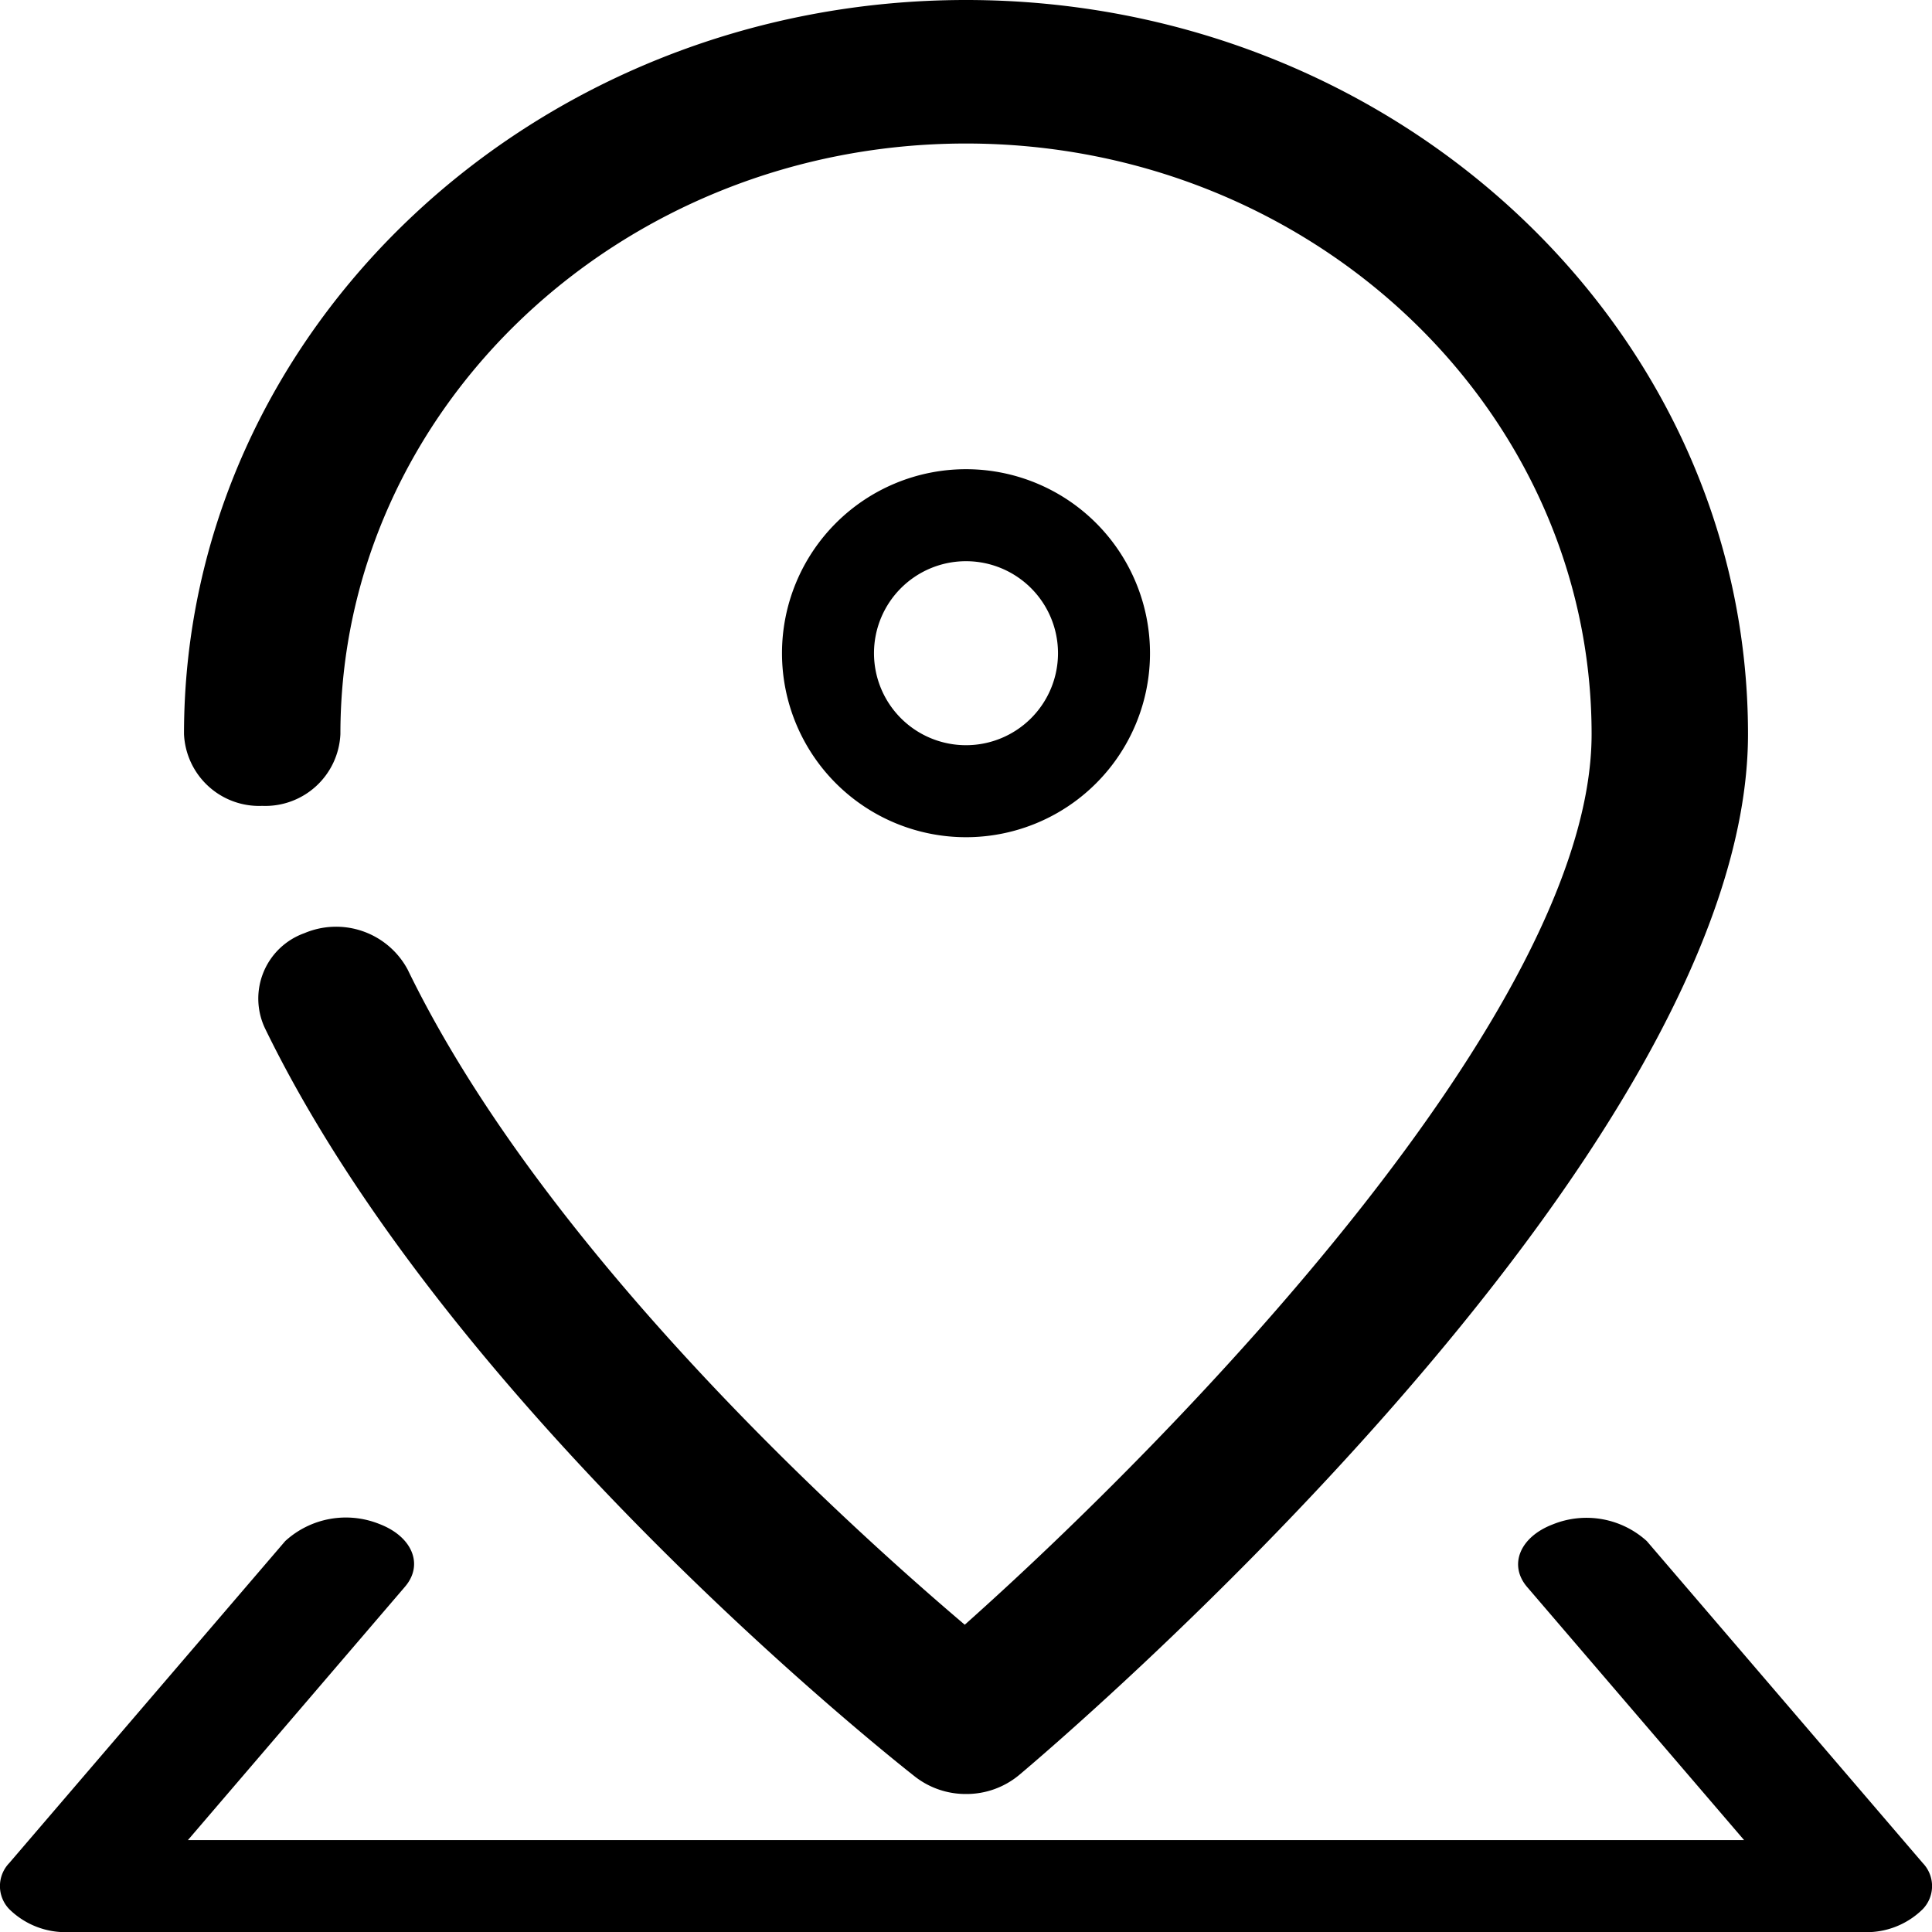 <svg height="42.002" viewBox="0 0 42 42.002" width="42" xmlns="http://www.w3.org/2000/svg"><path d="m23 41a1.792 1.792 0 0 1 -1.1-.371c-.411-.321-10.1-7.956-14.144-16.284a1.51 1.51 0 0 1 .862-2.059 1.765 1.765 0 0 1 2.244.791c2.956 6.092 9.481 12.011 12.111 14.243 4.64-4.133 13.627-13.372 13.627-19.361 0-7.079-6.1-12.839-13.6-12.839s-13.6 5.76-13.6 12.839a1.635 1.635 0 0 1 -1.7 1.56 1.635 1.635 0 0 1 -1.7-1.56c0-8.8 7.626-15.959 17-15.959s17 7.159 17 15.959c0 9.223-15.2 22.089-15.852 22.634a1.79 1.79 0 0 1 -1.148.407z" transform="translate(-2 -2)"/><path d="m16 16a4 4 0 1 1 4-4 4 4 0 0 1 -4 4zm0-6a2 2 0 1 0 2 2 2 2 0 0 0 -2-2z" transform="translate(5 2.2)"/><path d="m42.5 30h-39a1.742 1.742 0 0 1 -1.3-.5.722.722 0 0 1 0-1l6-7a1.953 1.953 0 0 1 2.046-.372c.719.274.969.885.558 1.364l-4.719 5.508h33.83l-4.715-5.5c-.411-.479-.161-1.09.558-1.364a1.951 1.951 0 0 1 2.042.364l6 7a.722.722 0 0 1 0 1 1.736 1.736 0 0 1 -1.3.5z" transform="translate(-2 12.002)"/></svg>